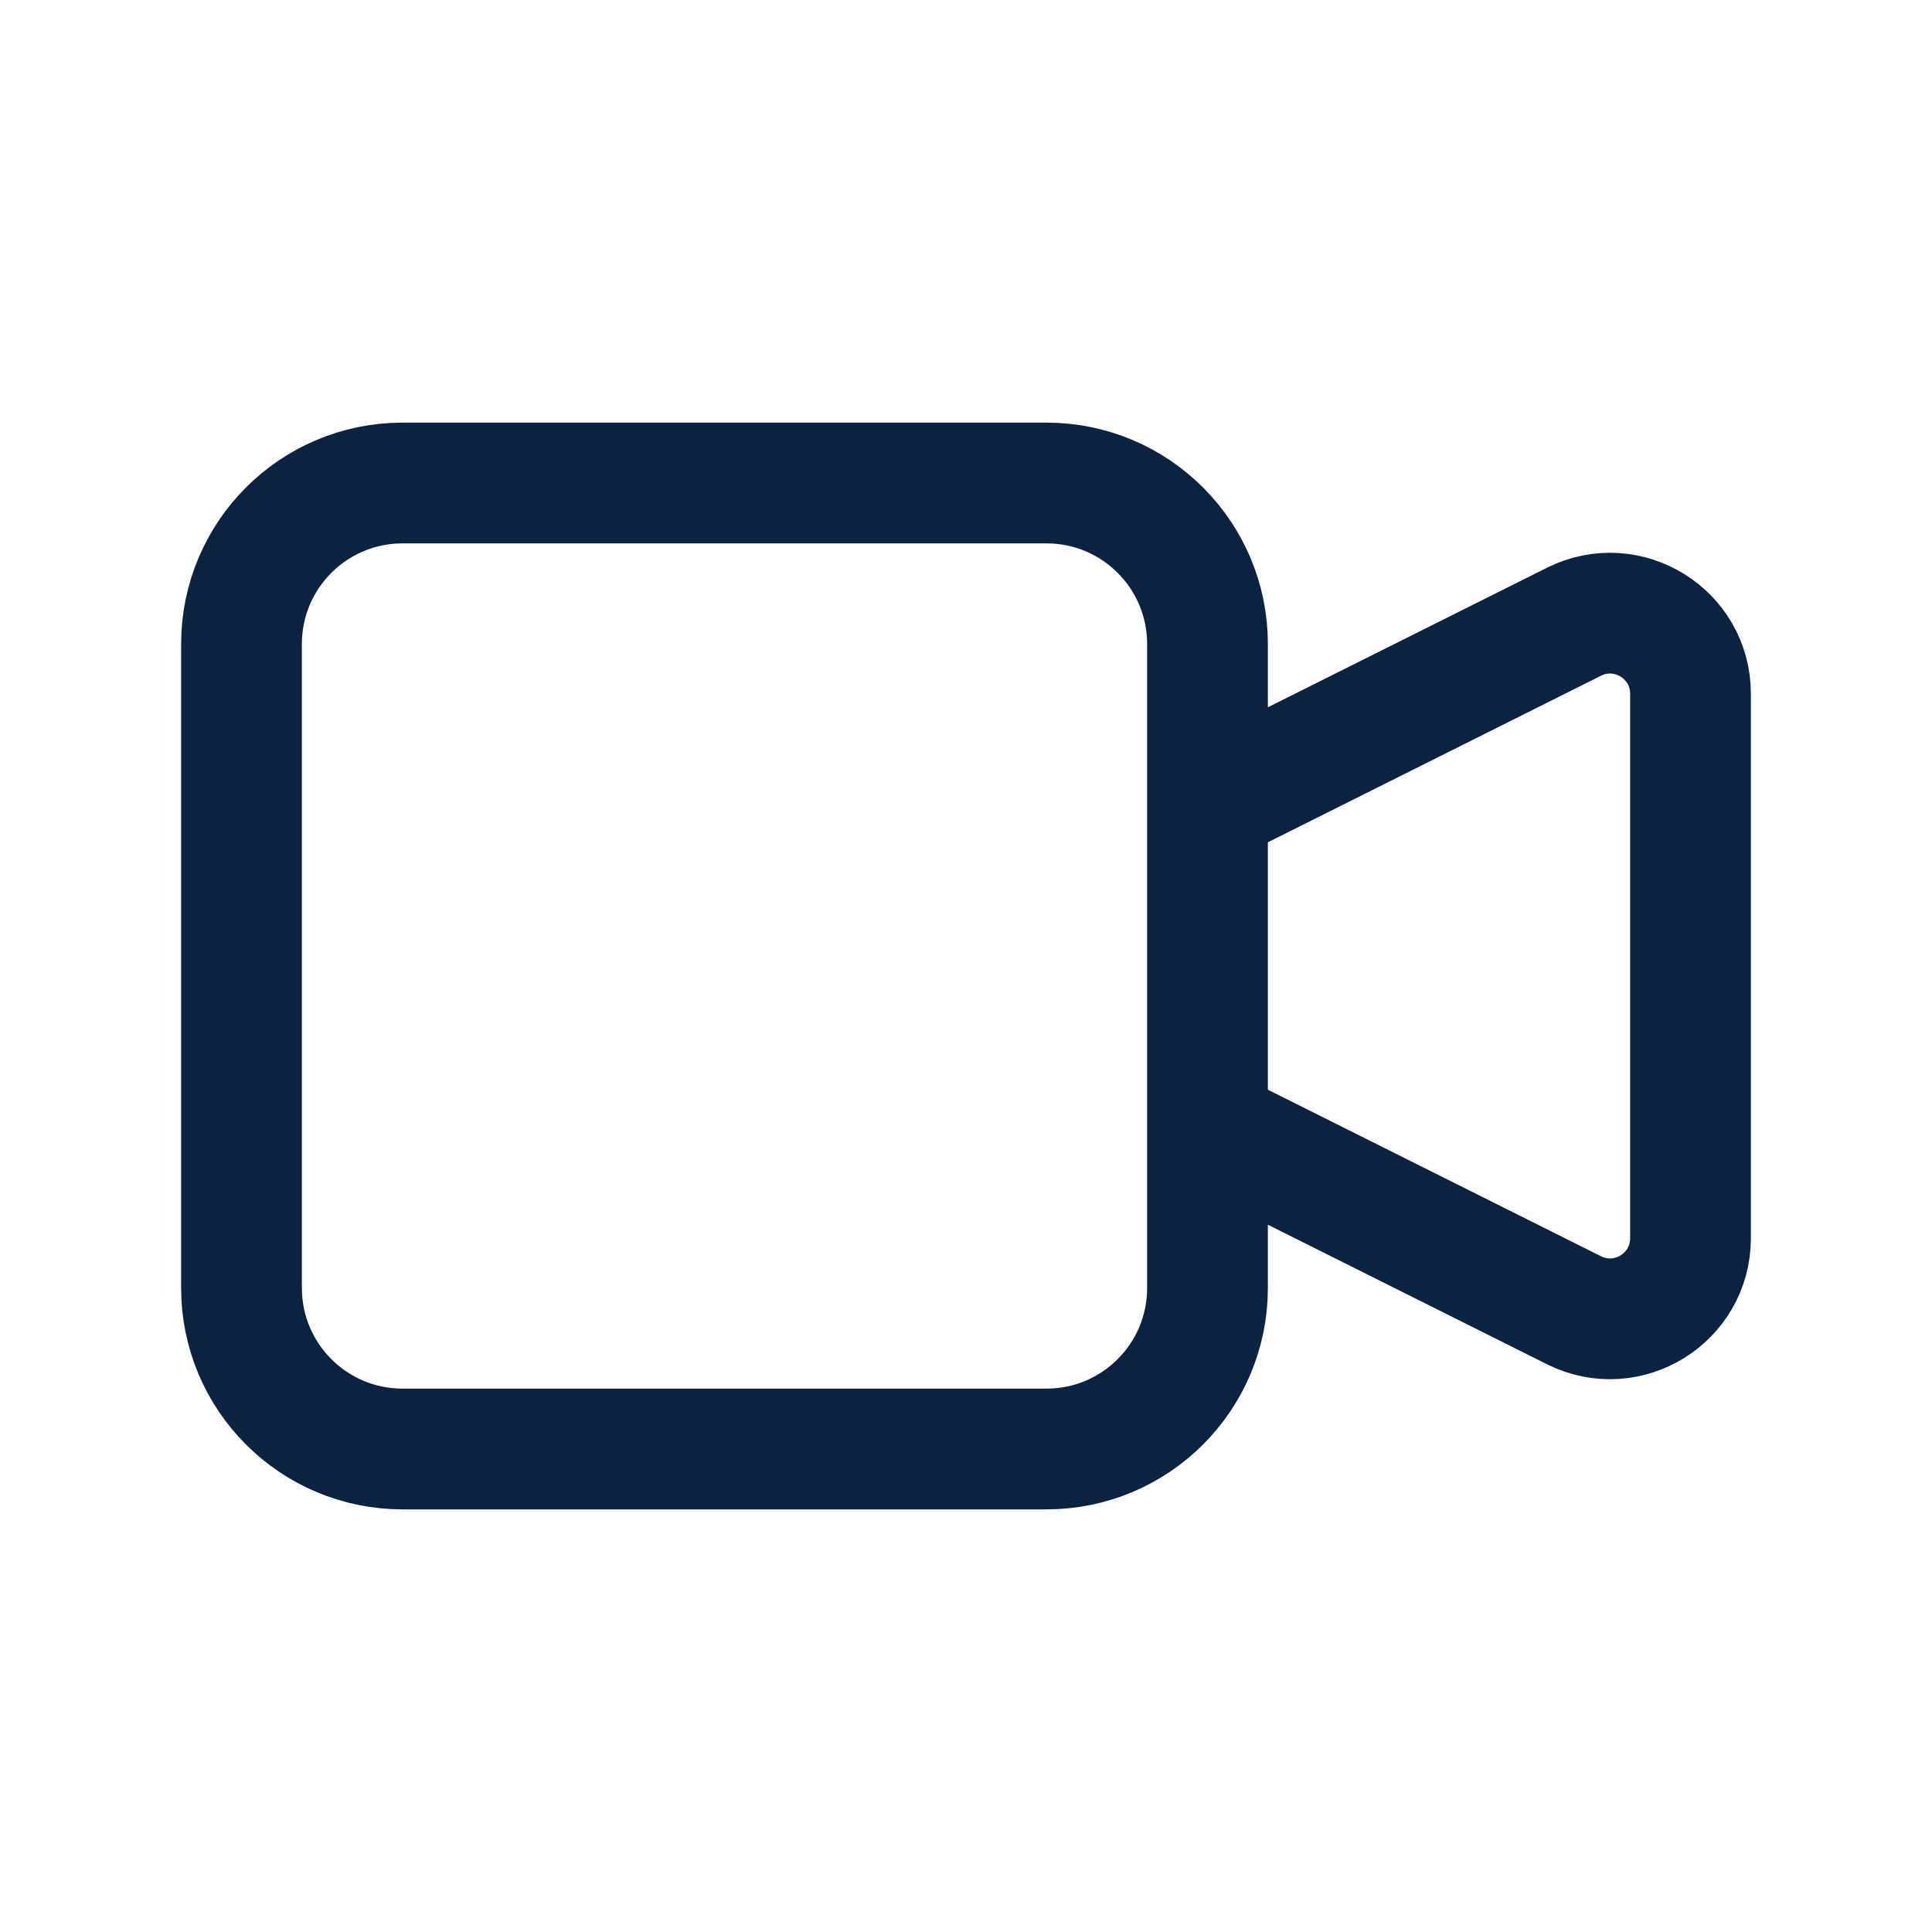 <svg width="32" height="32" viewBox="0 0 32 32" fill="none" xmlns="http://www.w3.org/2000/svg">
<path d="M20 13.333L26.07 10.298C26.957 9.855 28 10.499 28 11.491V20.509C28 21.5 26.957 22.145 26.07 21.702L20 18.667M6.667 24H17.333C18.806 24 20 22.806 20 21.333V10.667C20 9.194 18.806 8 17.333 8H6.667C5.194 8 4 9.194 4 10.667V21.333C4 22.806 5.194 24 6.667 24Z" stroke="#0B2341" stroke-width="2" stroke-linecap="round" stroke-linejoin="round"></path>
</svg>
